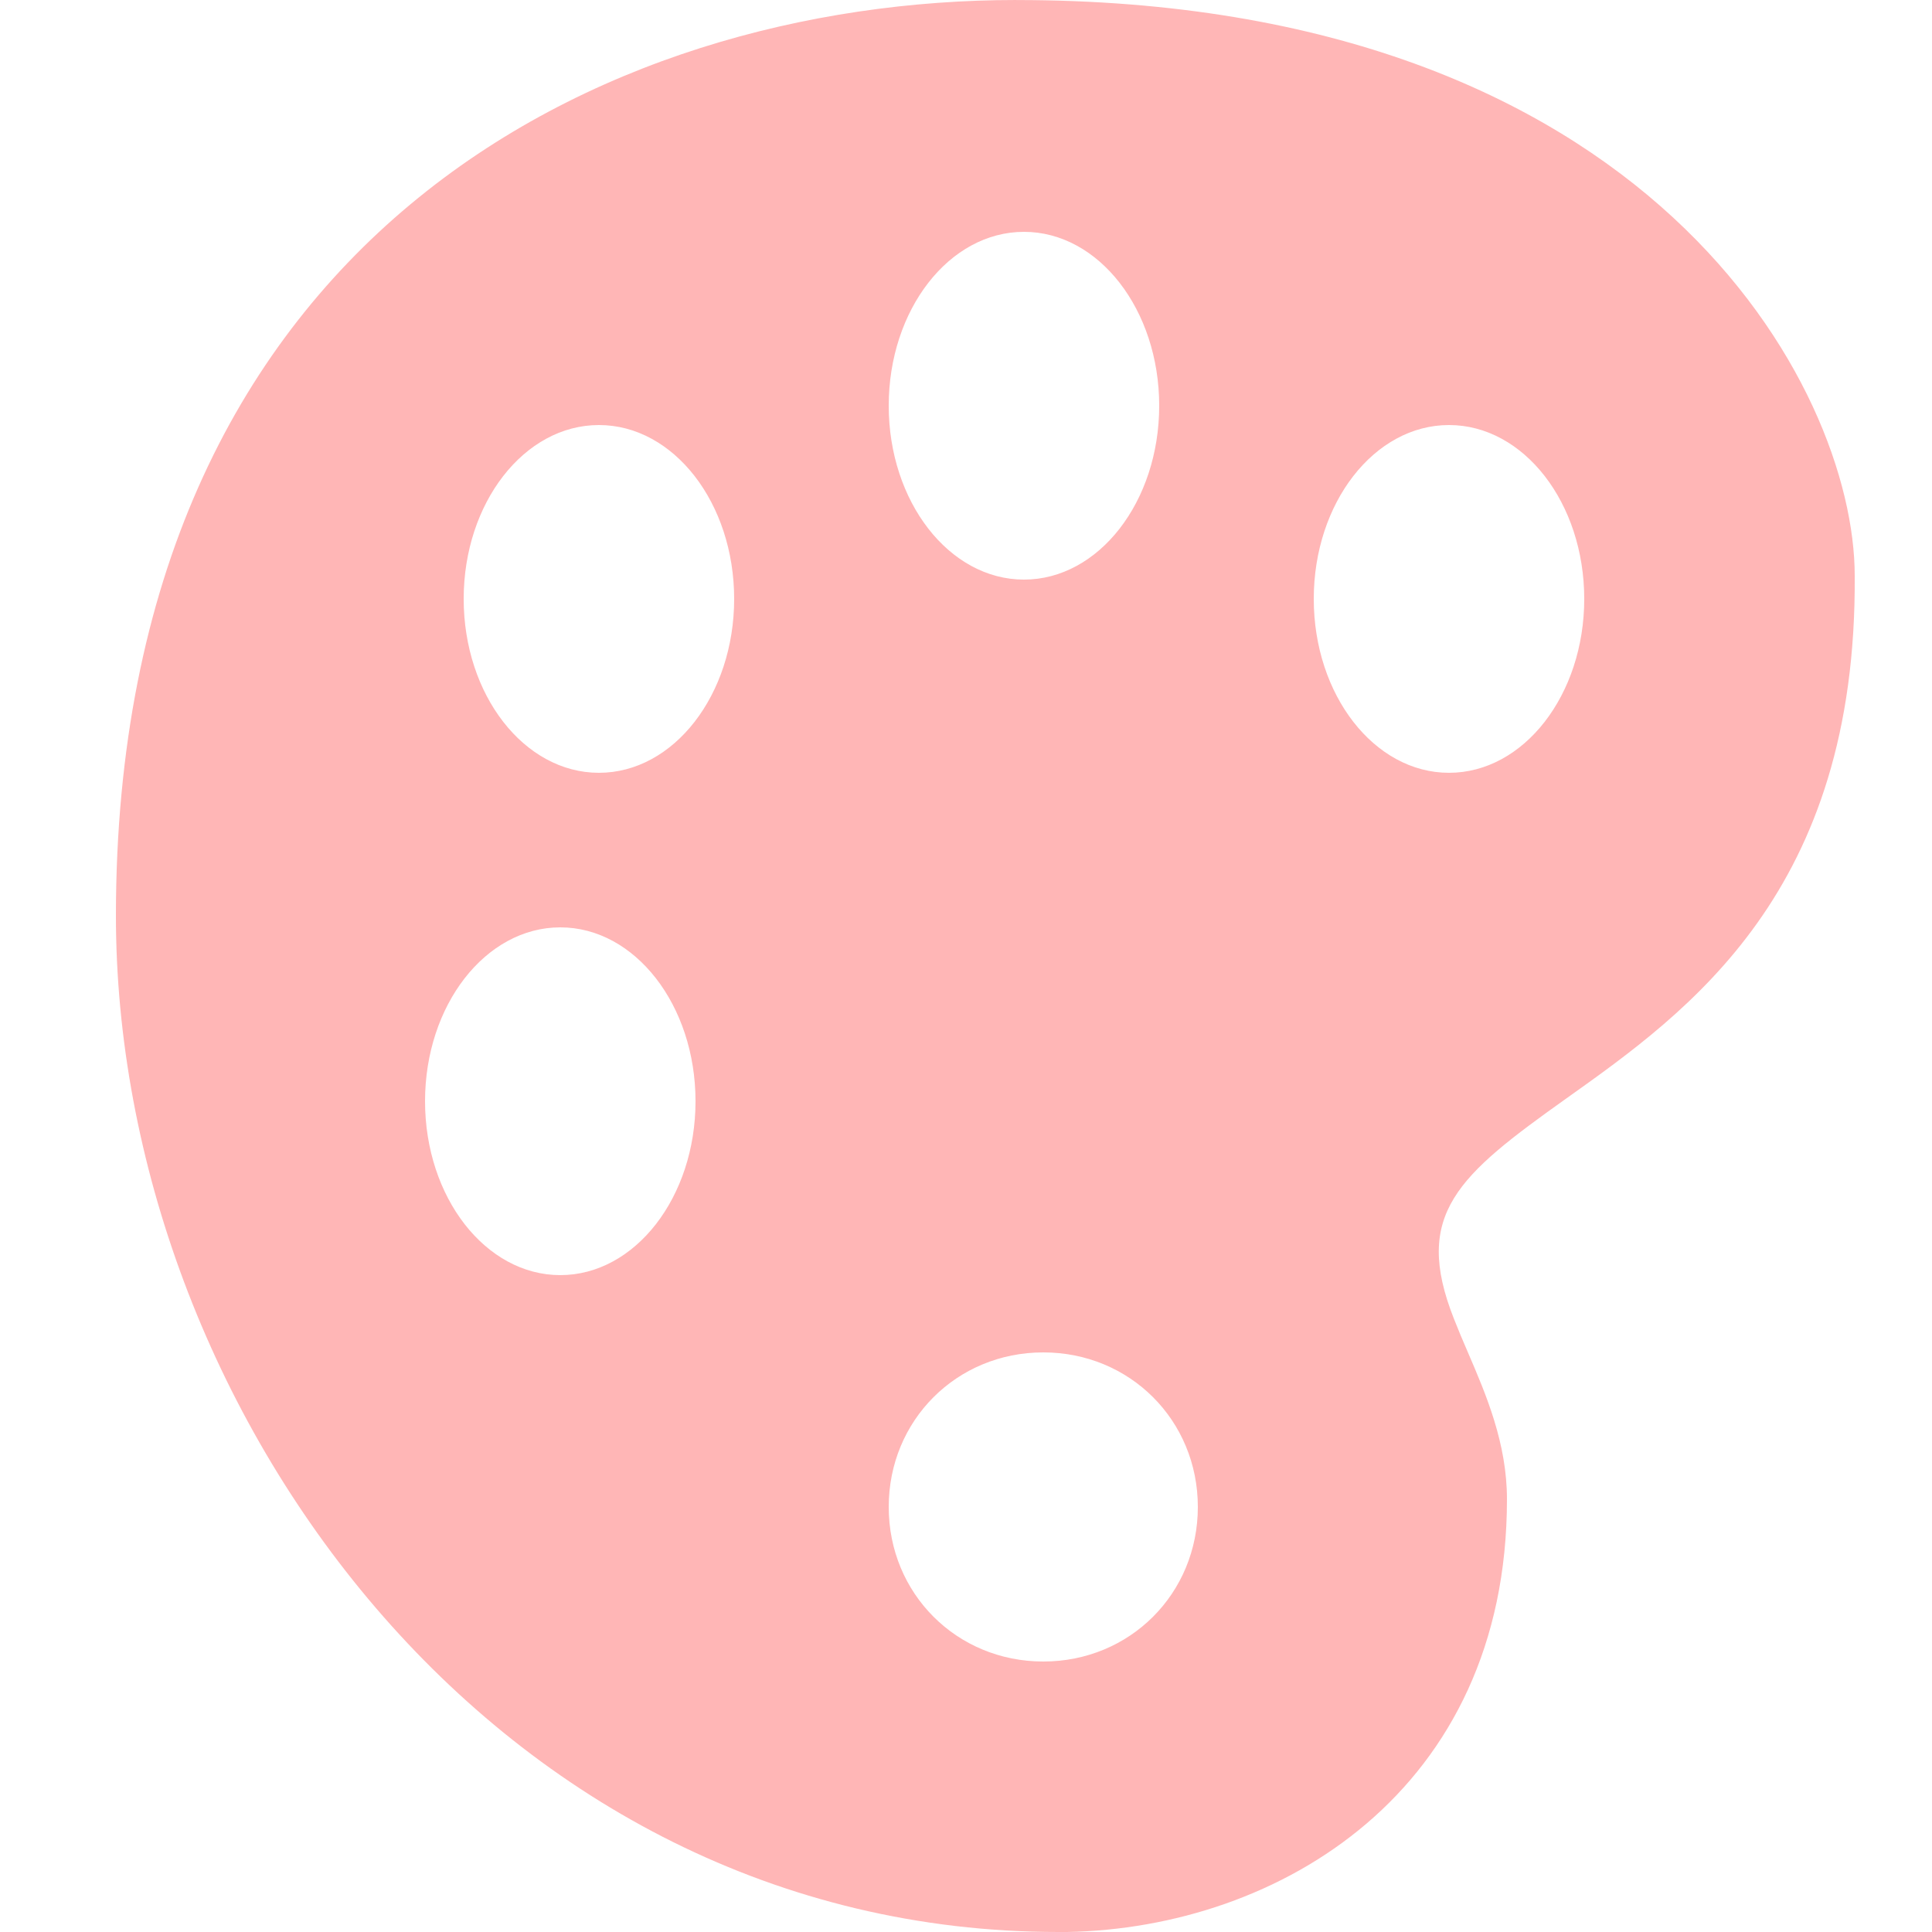 <svg xmlns="http://www.w3.org/2000/svg" xmlns:xlink="http://www.w3.org/1999/xlink" viewBox="0,0,256,256" width="50px" height="50px"><g fill="#ffb6b6" fill-rule="nonzero" stroke="none" stroke-width="1" stroke-linecap="butt" stroke-linejoin="miter" stroke-miterlimit="10" stroke-dasharray="" stroke-dashoffset="0" font-family="none" font-weight="none" font-size="none" text-anchor="none" style="mix-blend-mode: normal"><g transform="scale(5.12,5.12)"><path d="M26.301,0c-10.75,0 -23.301,6.207 -23.301,23.699c0,12.703 9.805,26.301 24.398,26.301c0.008,0 0.211,0 0.219,0c5.484,-0.102 11.383,-3.645 11.383,-11.199c0,-1.445 -0.535,-2.699 -1.012,-3.805c-0.125,-0.289 -0.246,-0.574 -0.359,-0.863c-1.078,-2.719 0.113,-3.715 2.91,-5.707c3.176,-2.258 7.52,-5.352 7.461,-13.527c0,-4.859 -5.305,-14.898 -21.699,-14.898zM26.5,6c1.934,0 3.5,2.016 3.5,4.5c0,2.484 -1.566,4.5 -3.5,4.5c-1.934,0 -3.5,-2.016 -3.5,-4.5c0,-2.484 1.566,-4.5 3.5,-4.5zM14.5,33c-1.934,0 -3.5,-2.016 -3.5,-4.5c0,-2.484 1.566,-4.5 3.5,-4.5c1.934,0 3.5,2.016 3.5,4.5c0,2.484 -1.566,4.5 -3.5,4.5zM15.5,20c-1.934,0 -3.5,-2.016 -3.5,-4.5c0,-2.484 1.566,-4.5 3.5,-4.5c1.934,0 3.5,2.016 3.5,4.5c0,2.484 -1.566,4.5 -3.5,4.5zM27,43c-2.242,0 -4,-1.758 -4,-4c0,-2.242 1.758,-4 4,-4c2.242,0 4,1.758 4,4c0,2.242 -1.758,4 -4,4zM37.5,20c-1.934,0 -3.5,-2.016 -3.5,-4.5c0,-2.484 1.566,-4.5 3.5,-4.5c1.934,0 3.5,2.016 3.5,4.5c0,2.484 -1.566,4.5 -3.5,4.5z"></path></g></g></svg>